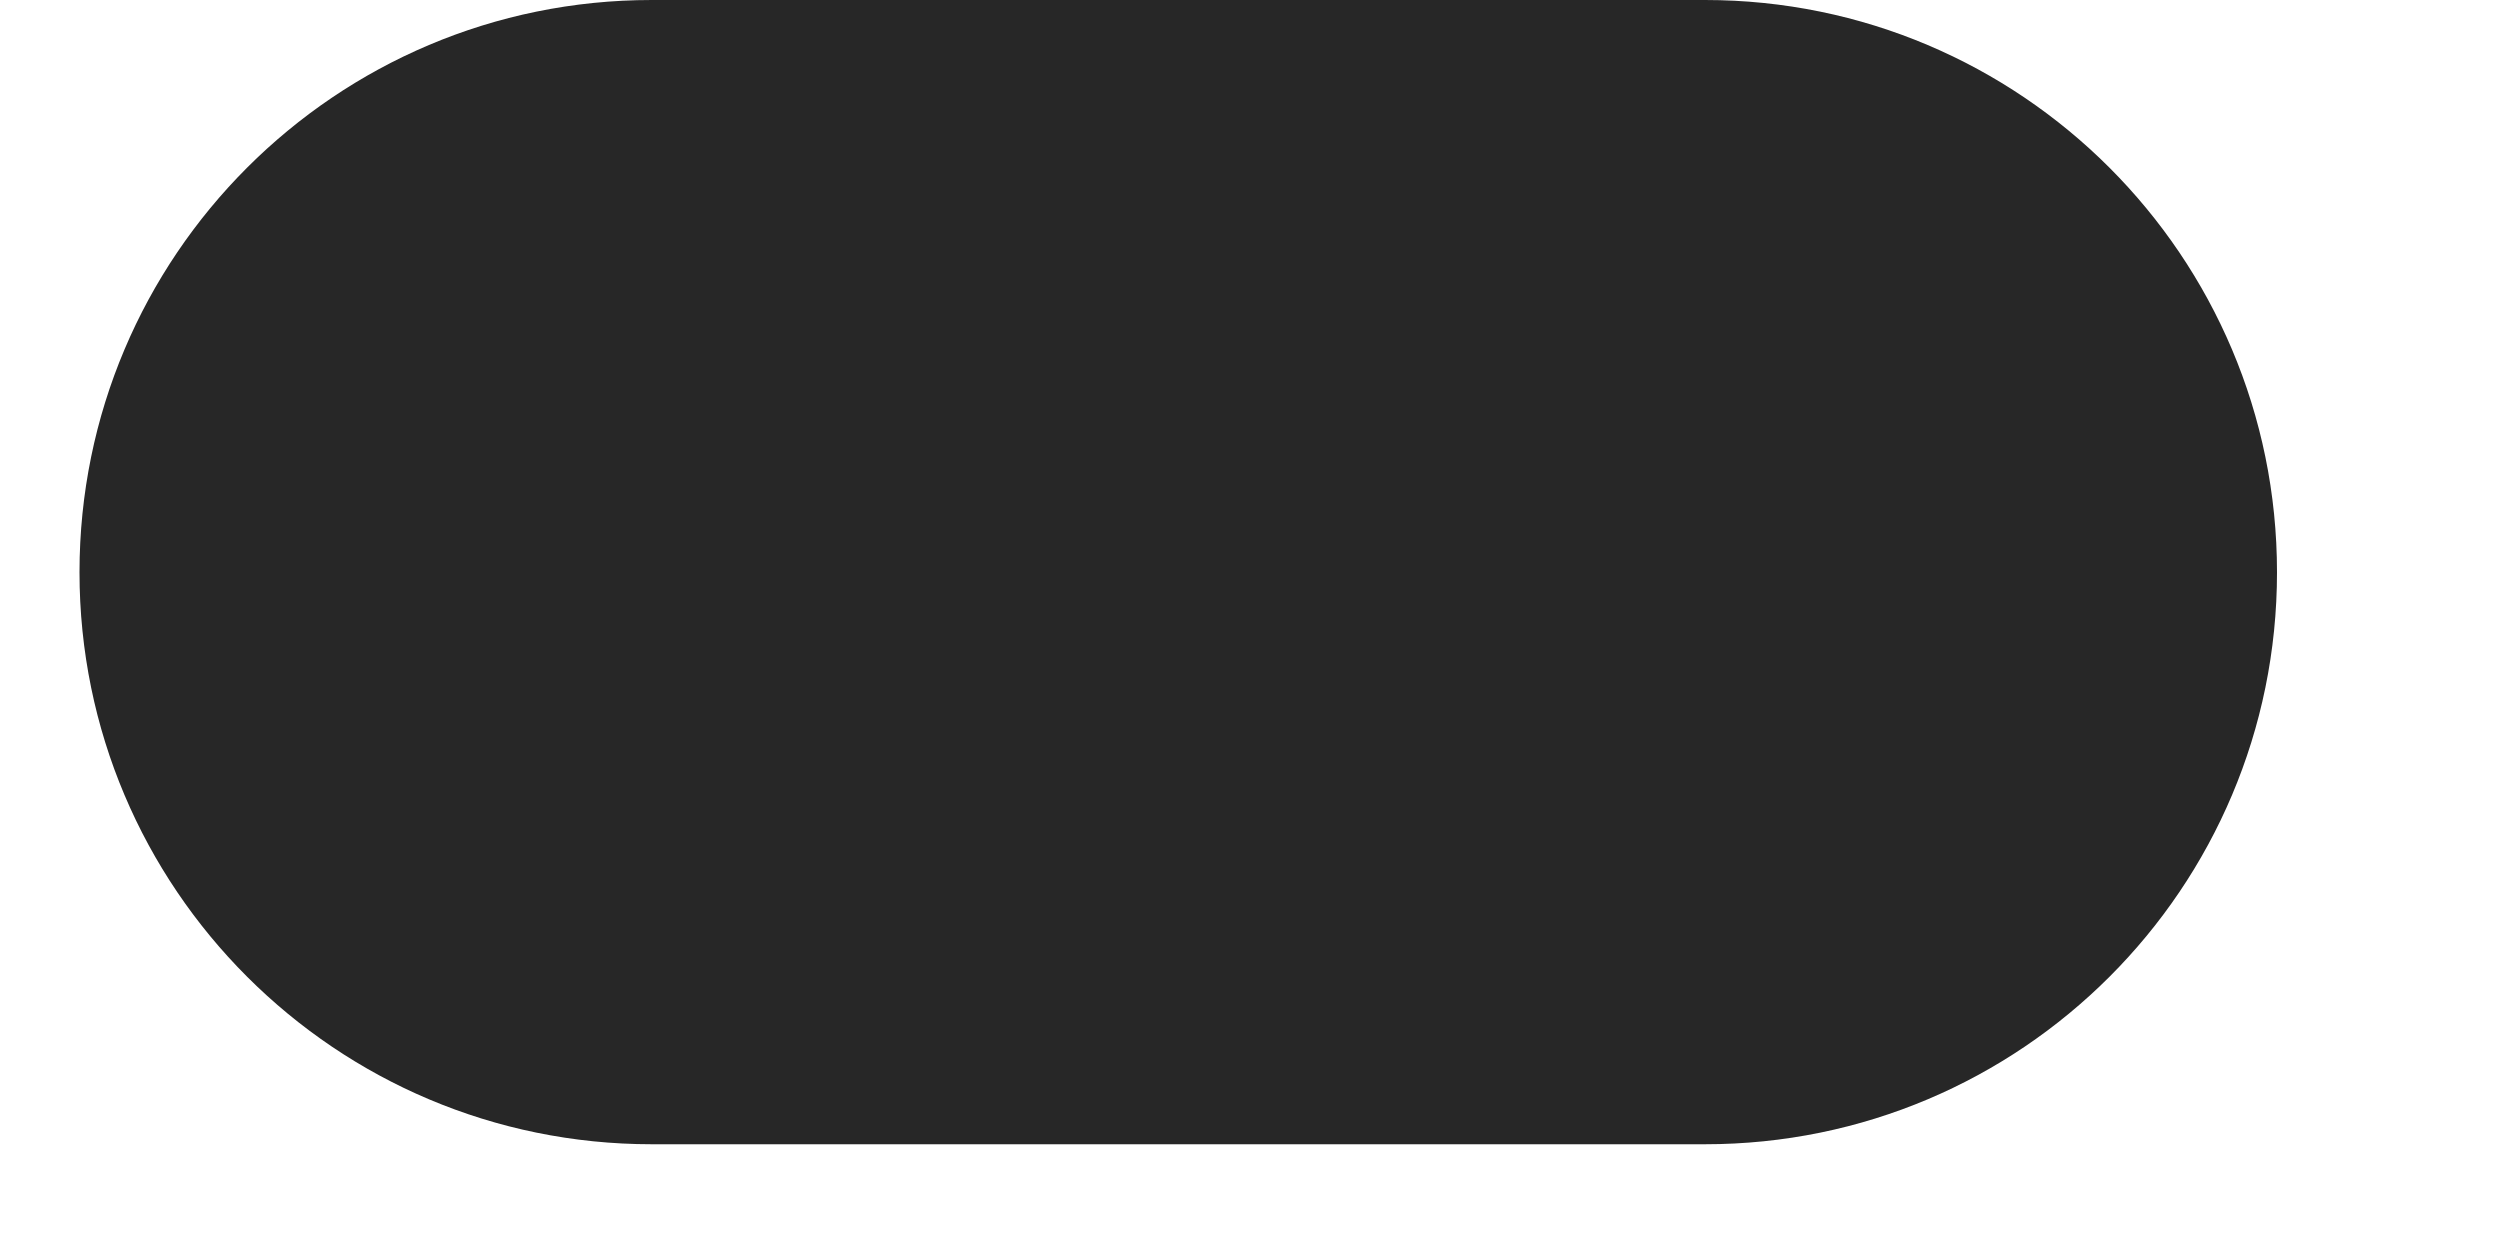<svg width="10" height="5" viewBox="0 0 10 5" fill="none" xmlns="http://www.w3.org/2000/svg">
<path d="M6.82 4.577H2.607C1.343 4.577 0.318 3.553 0.318 2.289C0.318 1.025 1.343 0 2.607 0H6.82C8.083 0 9.108 1.025 9.108 2.289C9.108 3.553 8.084 4.577 6.82 4.577Z" fill="#272727"/>
</svg>
